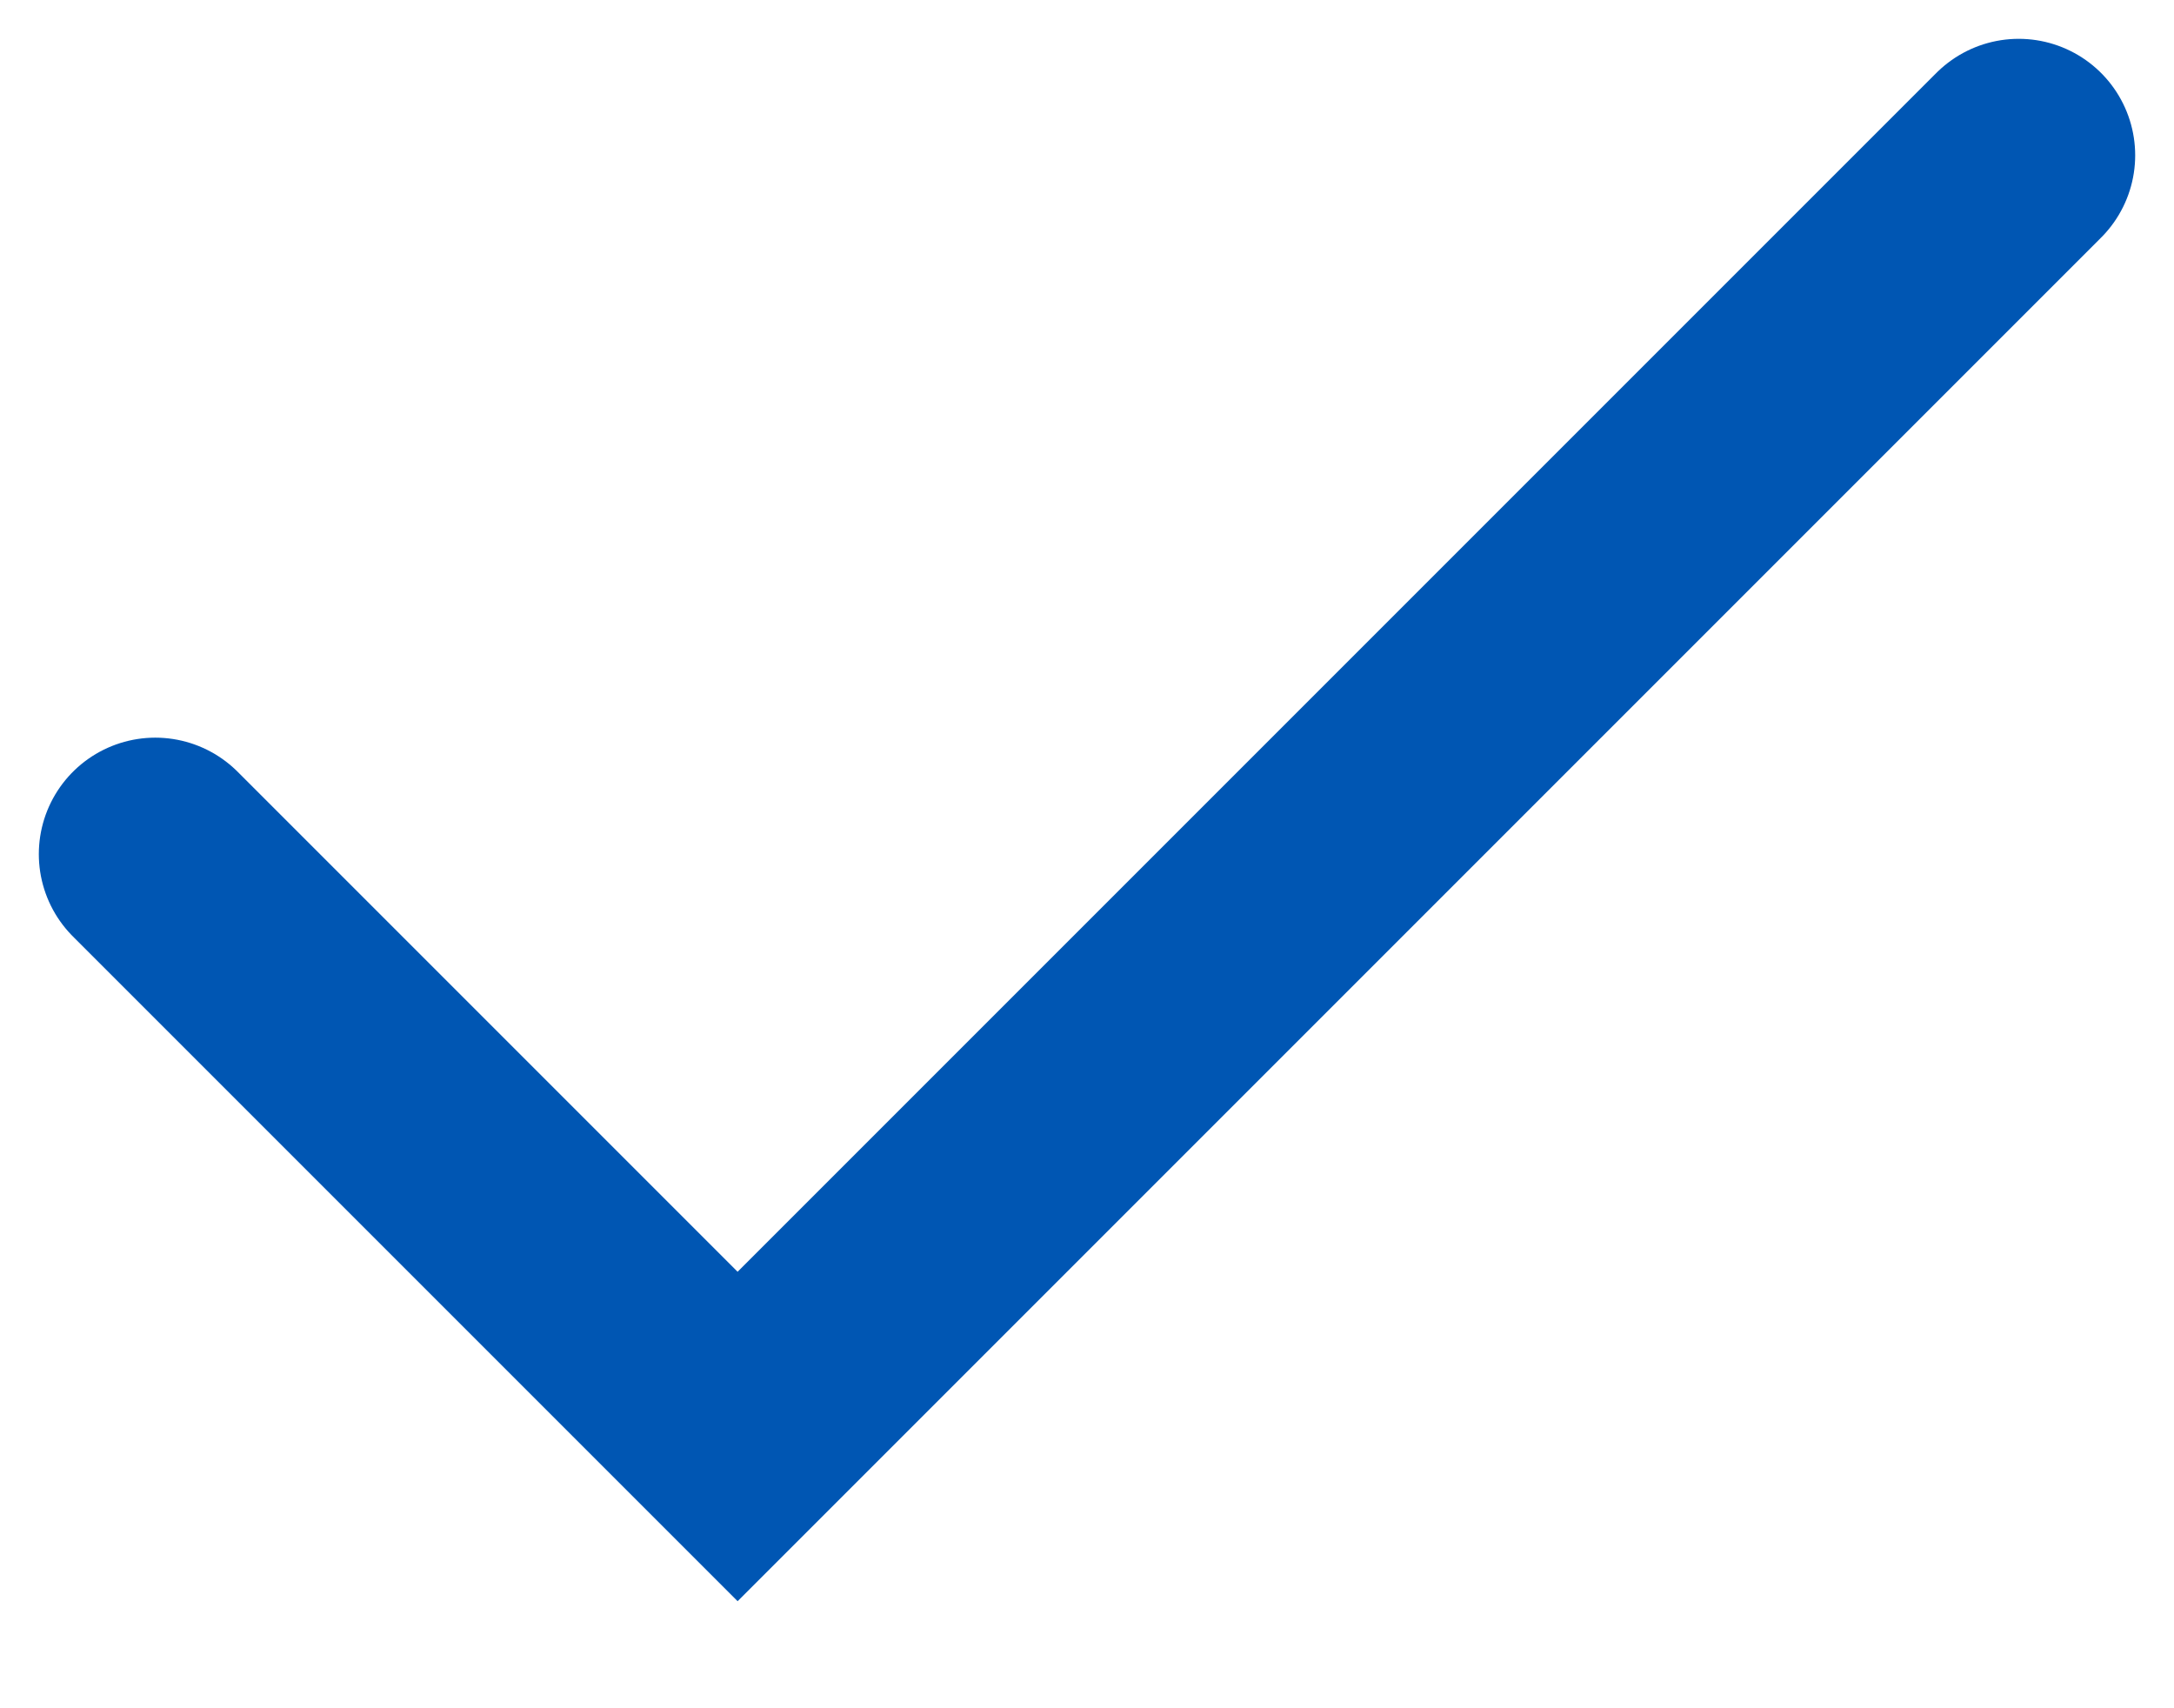 <?xml version="1.0" encoding="utf-8"?>
<svg xmlns="http://www.w3.org/2000/svg" fill="none" height="100%" overflow="visible" preserveAspectRatio="none" style="display: block;" viewBox="0 0 14 11" width="100%">
<path d="M13 1L4.75 9.25L1 5.5" id="Vector" stroke="#0056B3" stroke-linecap="round" stroke-width="1.5"/>
</svg>
